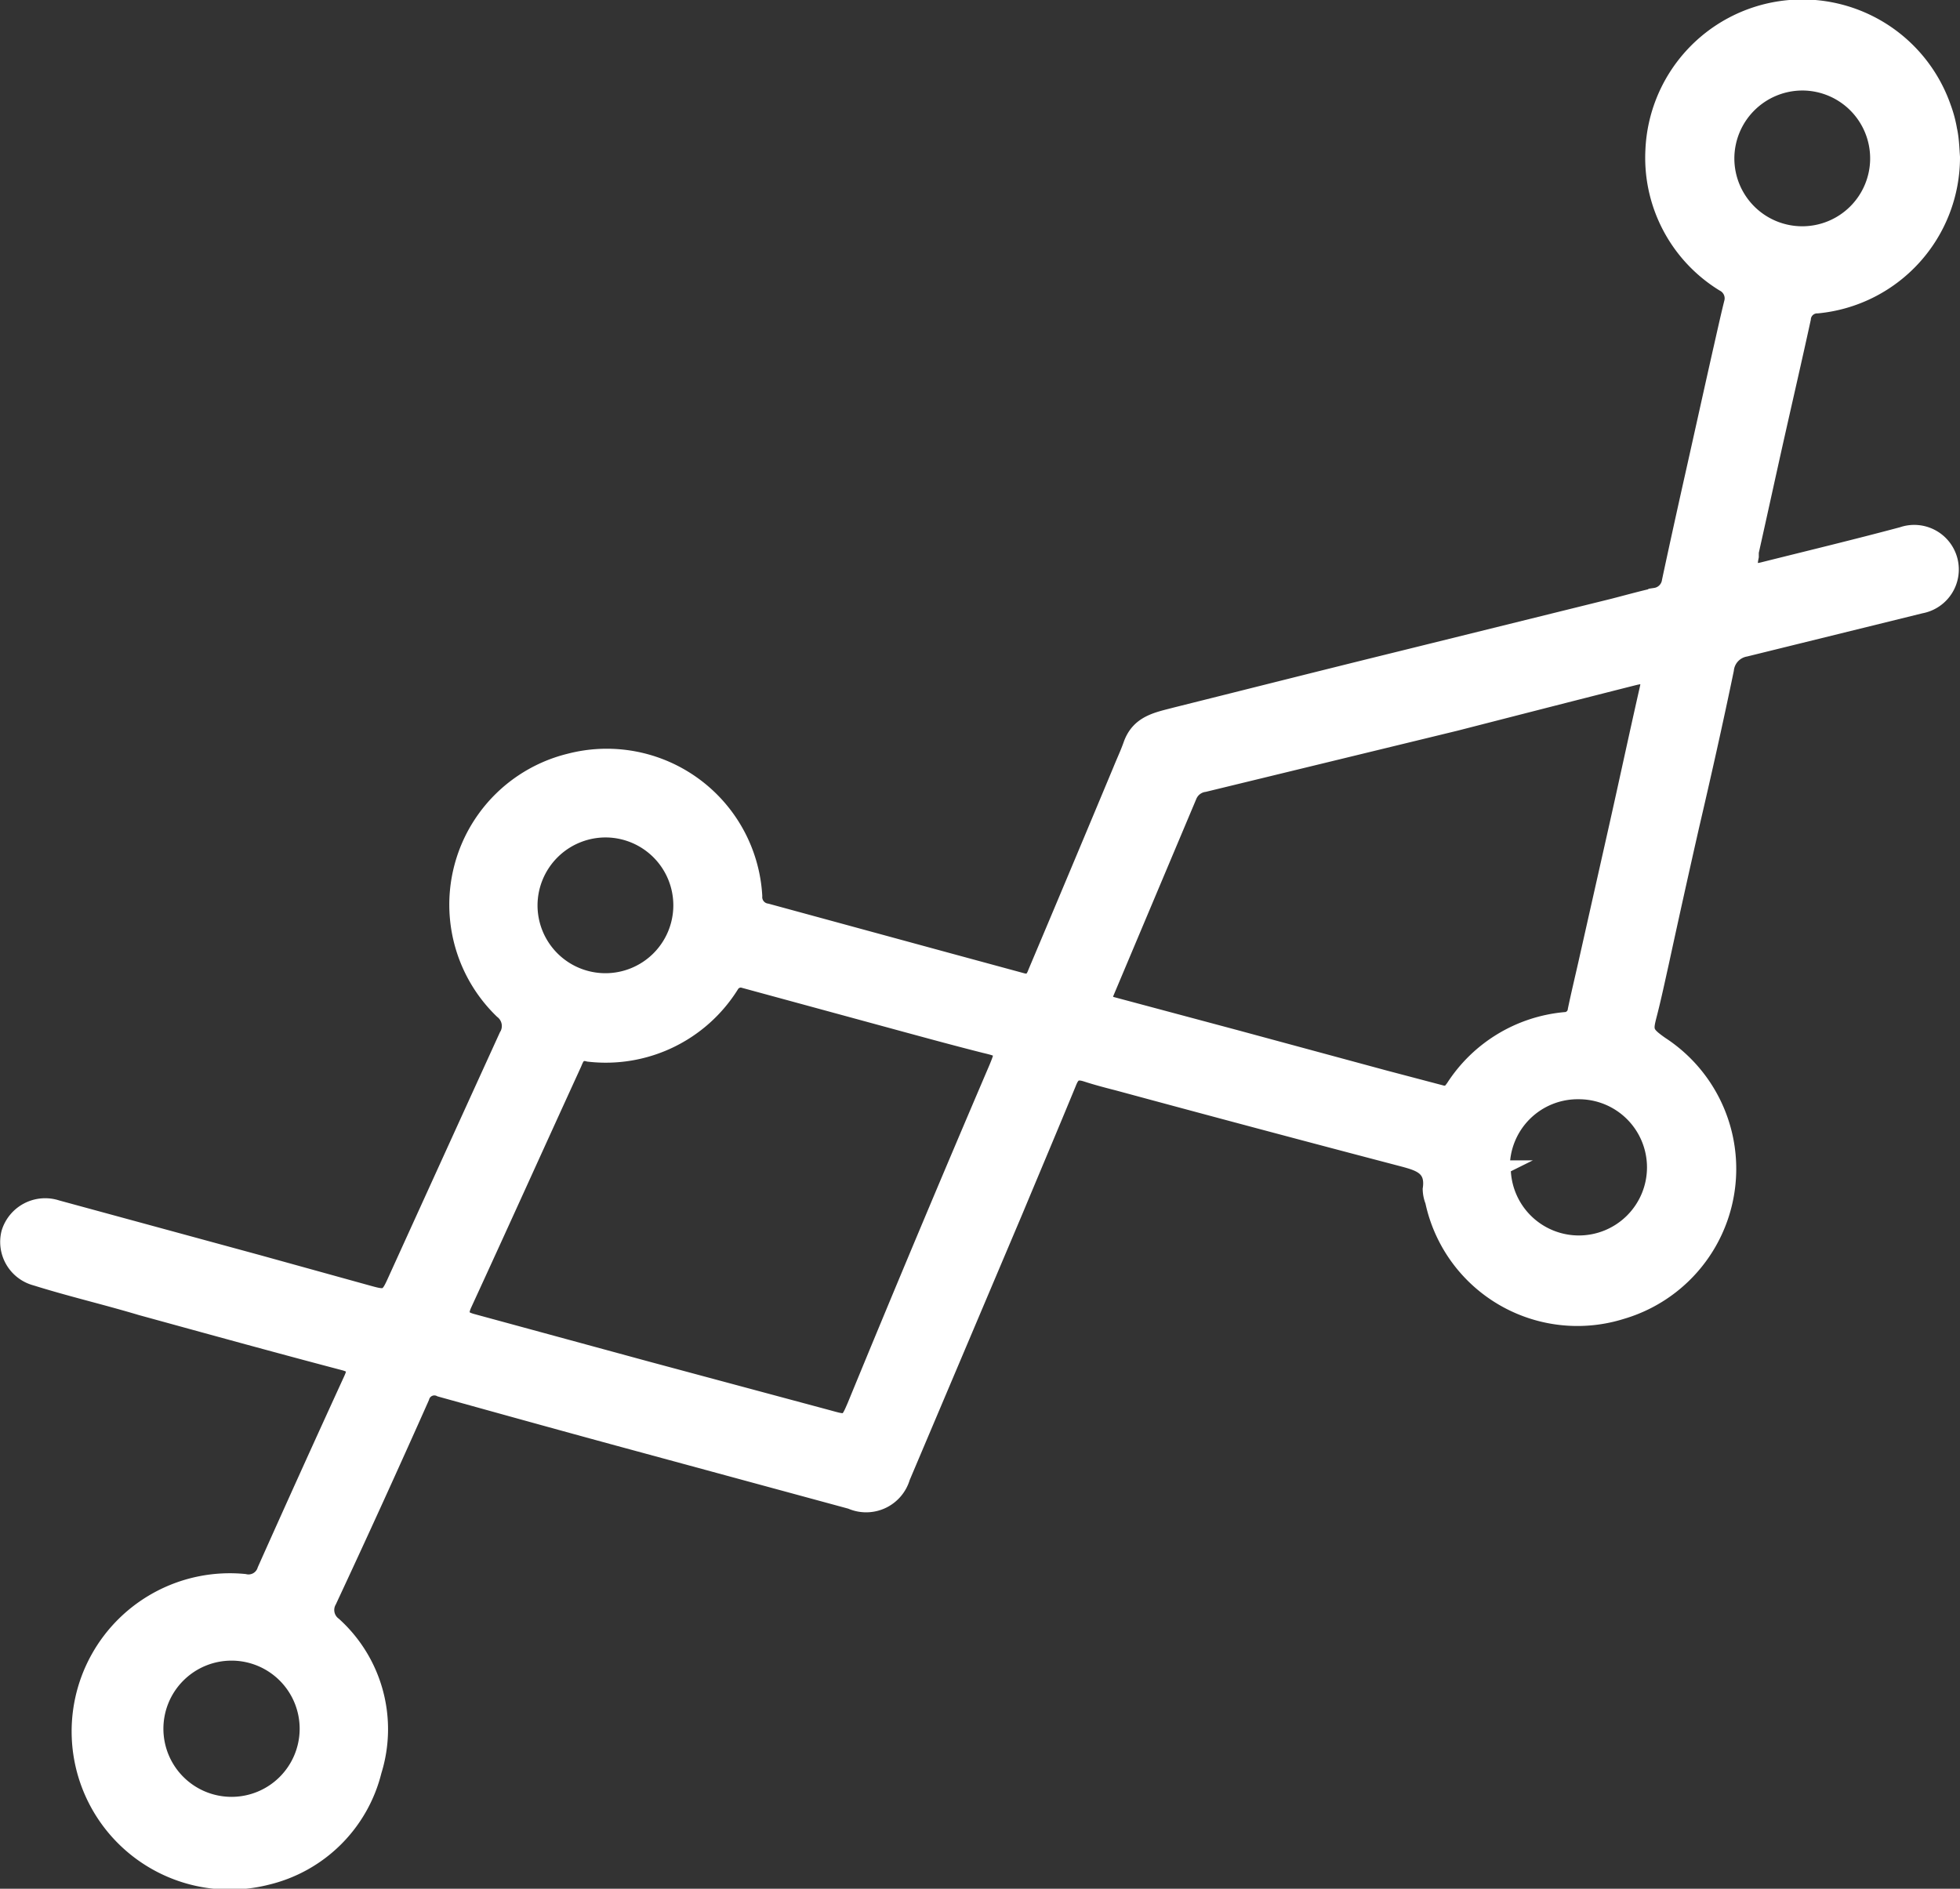 <svg id="Layer_1" data-name="Layer 1" xmlns="http://www.w3.org/2000/svg" viewBox="0 0 86.6 83.47"><rect x="0" y="0" width="86.6" height="83.47" fill="#333333" stroke="none"/><defs><style>.cls-1{fill:#fff;stroke:#fff;stroke-miterlimit:10;stroke-width:0.6px;}</style></defs><path class="cls-1" d="M86.3,6.94a6.63,6.63,0,0,1-6,6.61.58.58,0,0,0-.59.54c-.37,1.7-.76,3.39-1.14,5.08s-.77,3.49-1.16,5.23c0,.07,0,.13,0,.2-.12.57,0,.67.53.53,2-.5,4.07-1,6.09-1.54a1.67,1.67,0,1,1,.85,3.22l-7.75,1.91a1,1,0,0,0-.82.88c-.48,2.32-1,4.63-1.54,6.95q-.68,3-1.33,6c-.17.76-.33,1.52-.52,2.26s-.21.81.48,1.3A6.61,6.61,0,0,1,71.66,58a6.57,6.57,0,0,1-8.39-4.9,1.58,1.58,0,0,1-.11-.55c.14-.91-.44-1.09-1.14-1.28q-6.33-1.66-12.64-3.37c-.47-.12-.93-.24-1.39-.39s-.59,0-.74.38c-.77,1.87-1.56,3.74-2.34,5.61l-5,11.81a1.71,1.71,0,0,1-2.33,1.08l-9.5-2.58c-2.88-.78-5.76-1.58-8.64-2.38a.54.54,0,0,0-.77.34q-2,4.5-4.1,9a.77.77,0,0,0,.21,1,6.27,6.27,0,0,1,1.78,6.52A6.44,6.44,0,0,1,11.81,83a6.69,6.69,0,1,1-1-13.14.72.72,0,0,0,.86-.49q1.88-4.21,3.8-8.4c.19-.41.2-.58-.3-.71-3-.79-6-1.62-8.95-2.43C4.65,57.36,3.1,57,1.57,56.52A1.69,1.69,0,0,1,.36,54.47a1.71,1.71,0,0,1,2.17-1.13l8.85,2.41,4.91,1.36c.76.21.81.2,1.13-.51q2.46-5.41,4.93-10.83a.8.8,0,0,0-.19-1.06,6.57,6.57,0,0,1,3-11.11,6.58,6.58,0,0,1,8.22,6,.59.59,0,0,0,.51.63L42,42.44l3.13.85c.33.1.47,0,.59-.33Q47.6,38.51,49.48,34c.15-.37.32-.73.45-1.1.35-1,1.21-1.13,2-1.34,3.28-.82,6.56-1.65,9.85-2.46l9.5-2.35c.62-.16,1.23-.33,1.85-.47a.71.71,0,0,0,.6-.61c.29-1.36.59-2.72.89-4.07.45-2,.89-4,1.34-6,.17-.74.33-1.48.51-2.21a.68.68,0,0,0-.34-.81A6.58,6.58,0,0,1,73,6.63a6.64,6.64,0,0,1,12.9-1.91,5.57,5.57,0,0,1,.27,1C86.26,6.12,86.27,6.53,86.3,6.94ZM26,46.62c-.42-.12-.5.17-.6.4-1.62,3.54-3.22,7.09-4.85,10.63-.2.44-.11.59.32.71l7.75,2.11,8,2.15c.8.22.79.24,1.11-.5Q40.8,54.65,44,47.17c.3-.73.29-.74-.5-.93-1.15-.29-2.29-.6-3.43-.91l-7.16-1.95a.45.45,0,0,0-.57.2A6.58,6.58,0,0,1,26,46.62Zm37.77,1.66c.2,0,.24,0,.42-.25a6.6,6.6,0,0,1,4.94-3,.44.44,0,0,0,.44-.4c.14-.67.3-1.34.45-2l1.35-6c.45-2,.89-4.06,1.35-6.09.15-.62.08-.7-.56-.54-2.61.66-5.22,1.33-7.83,2L53.22,34.7a.81.81,0,0,0-.63.47l-3.66,8.69c-.11.26-.07.42.23.5l5.42,1.45,6.61,1.79ZM76.33,7a3.3,3.3,0,1,0,3.31-3.3A3.31,3.31,0,0,0,76.33,7ZM23.45,40a3.3,3.3,0,1,0,3.33-3.29A3.31,3.31,0,0,0,23.45,40Zm43,11.58a3.31,3.31,0,1,0,3.32-3.3A3.3,3.3,0,0,0,66.41,51.6ZM6.92,76.39a3.31,3.31,0,1,0,3.31-3.3A3.31,3.31,0,0,0,6.92,76.39Z"/></svg>